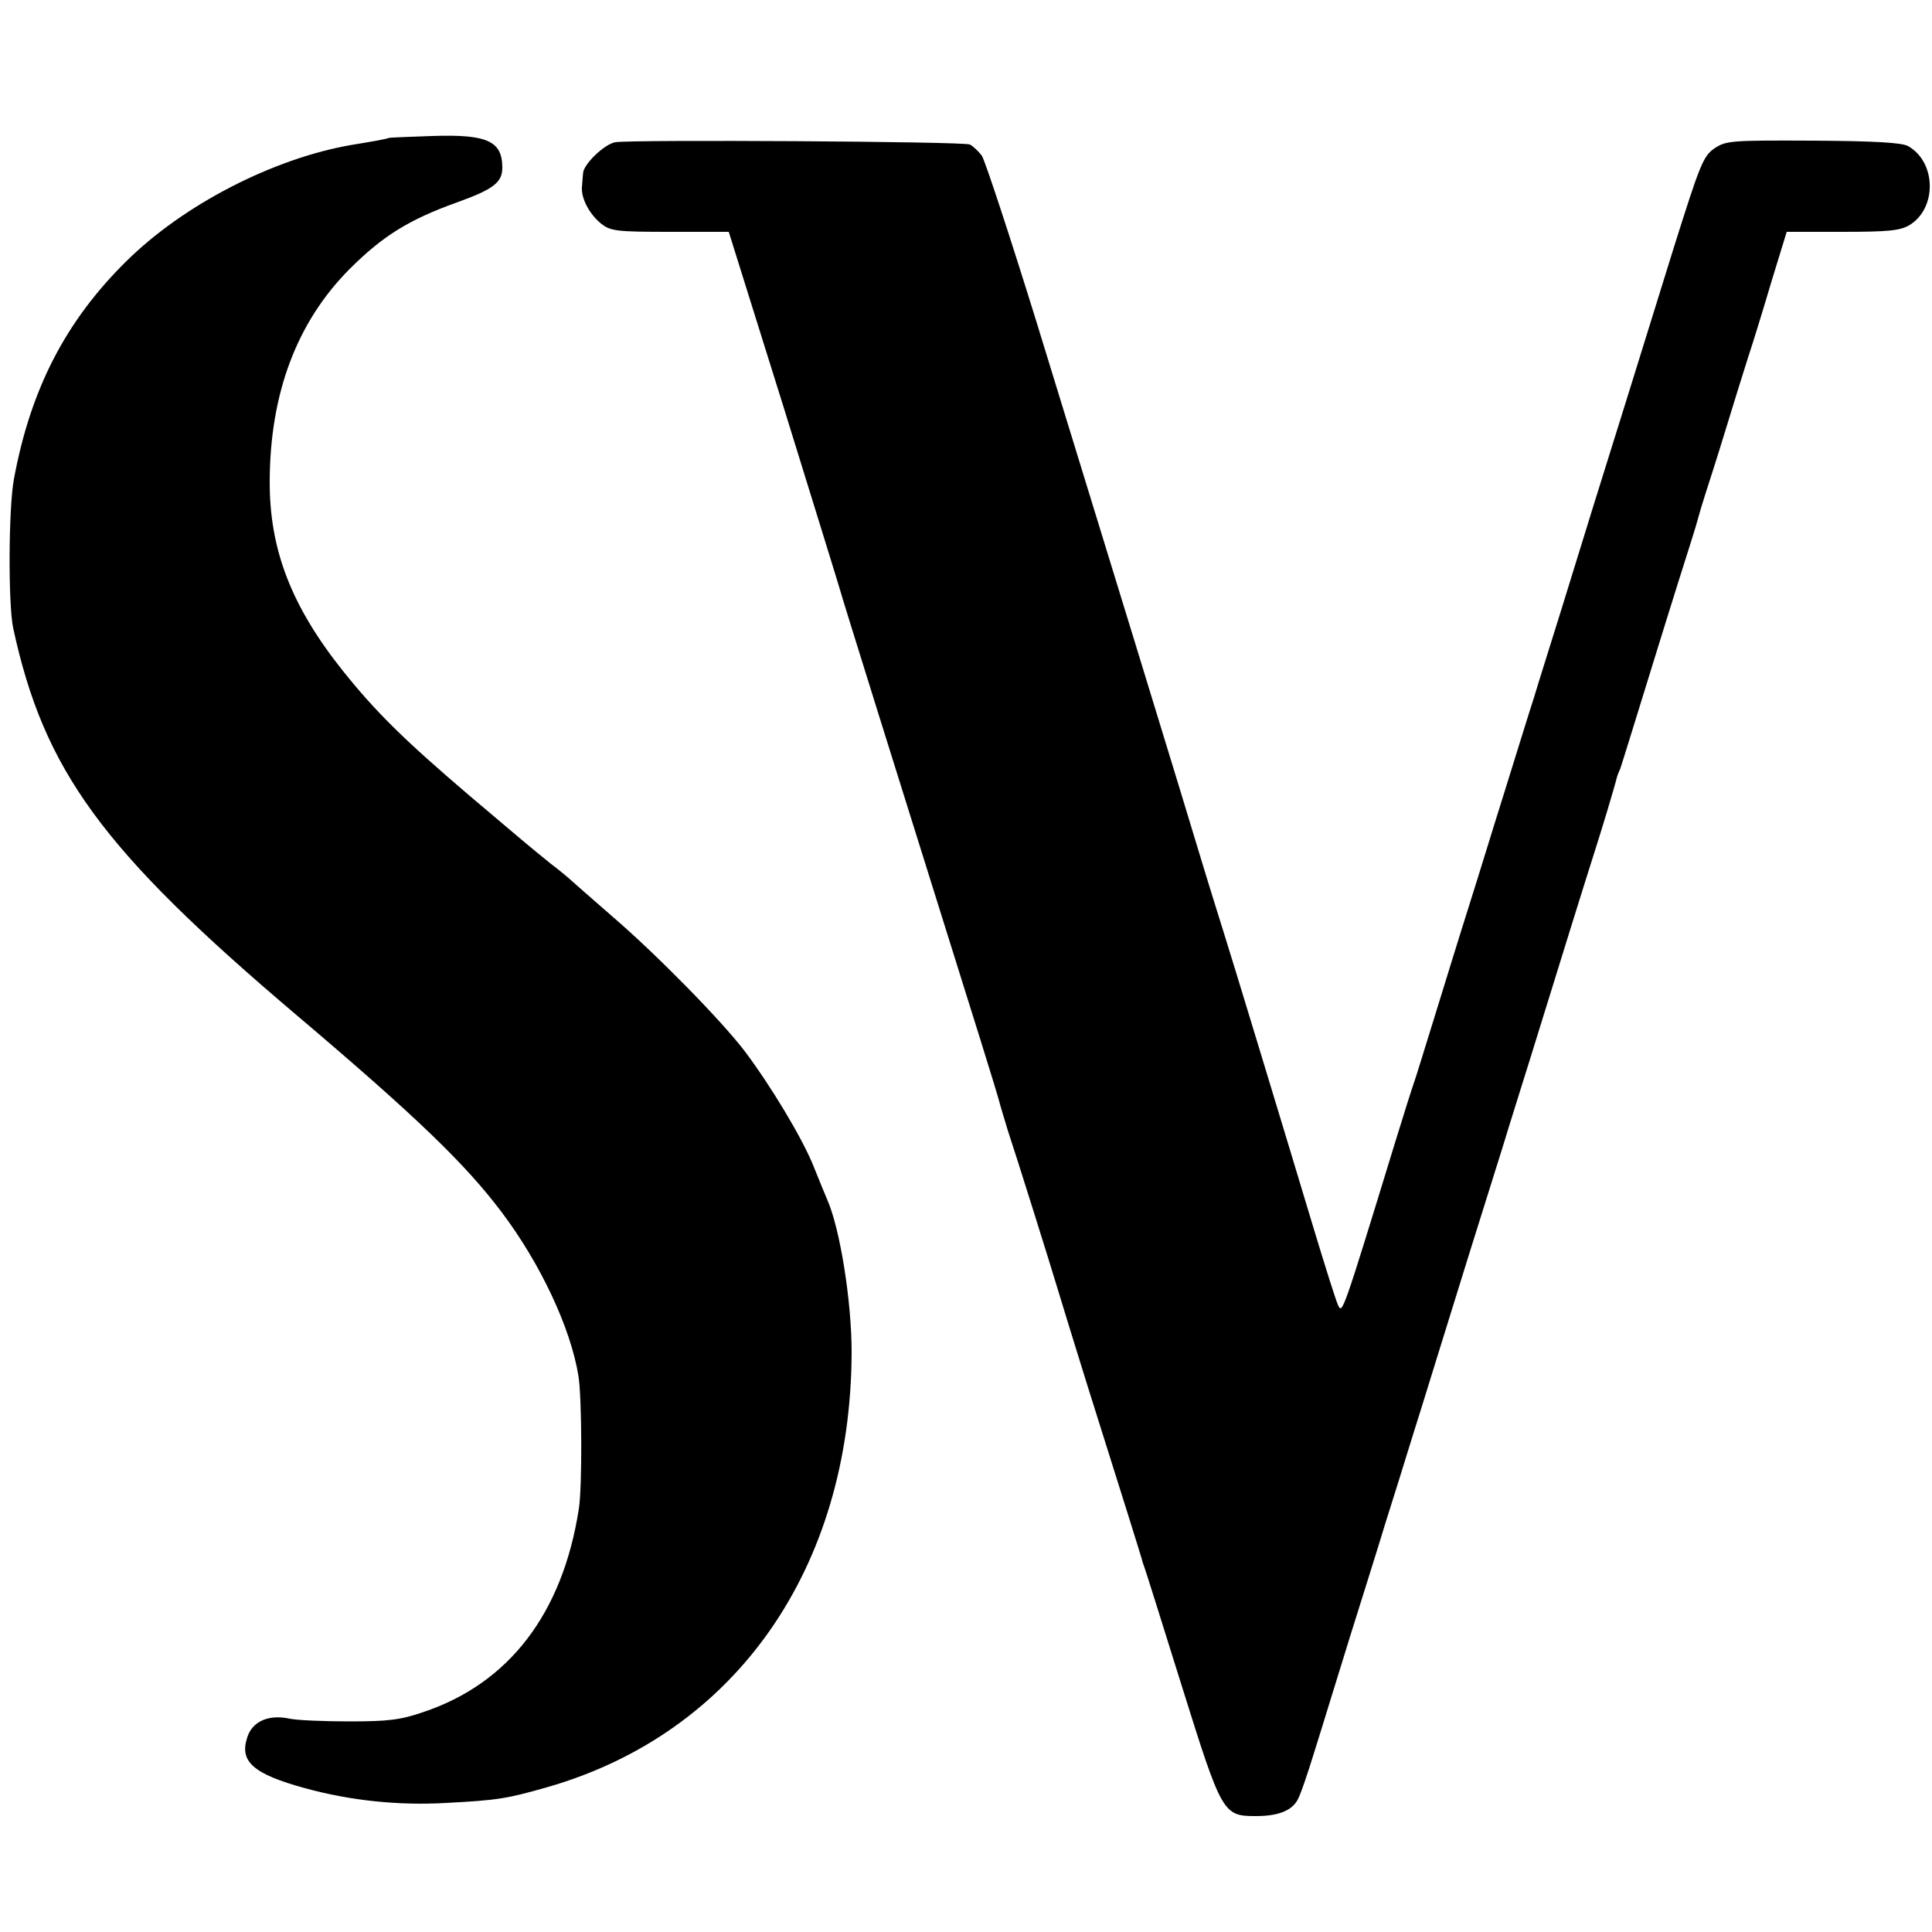 <?xml version="1.0" standalone="no"?>
<!DOCTYPE svg PUBLIC "-//W3C//DTD SVG 20010904//EN"
 "http://www.w3.org/TR/2001/REC-SVG-20010904/DTD/svg10.dtd">
<svg version="1.0" xmlns="http://www.w3.org/2000/svg"
 width="500pt" height="500pt" viewBox="0 0 500 500"
 preserveAspectRatio="xMidYMid meet">
<g transform="translate(0,500) scale(0.1,-0.1)"
fill="#000000" stroke="none">
<path d="M1006 4643 c-1 -1 -15 -4 -31 -7 -17 -3 -46 -8 -65 -11 -203 -35
-436 -155 -584 -302 -156 -154 -247 -330 -290 -563 -14 -75 -15 -322 -2 -385
80 -370 230 -575 731 -1000 314 -266 440 -388 534 -513 100 -133 178 -299 198
-423 9 -54 10 -289 1 -344 -42 -271 -181 -452 -403 -526 -58 -20 -91 -24 -190
-24 -66 0 -136 3 -155 7 -55 12 -97 -7 -110 -48 -21 -63 15 -95 150 -132 117
-32 241 -45 364 -38 134 7 158 11 263 41 487 140 785 566 787 1125 0 133 -30
320 -63 395 -5 11 -21 51 -36 88 -30 74 -111 208 -178 297 -62 81 -228 250
-342 348 -55 48 -102 89 -105 92 -3 3 -27 24 -55 45 -58 47 -65 53 -209 175
-170 145 -243 217 -328 323 -134 168 -191 315 -190 493 1 226 70 410 206 547
86 86 153 128 278 173 95 34 118 52 118 90 0 69 -39 87 -182 82 -60 -2 -111
-4 -112 -5z"/>
<path d="M1593 4632 c-28 -4 -83 -57 -84 -80 -1 -9 -2 -26 -3 -37 -2 -29 20
-70 50 -94 24 -19 40 -21 178 -21 l152 0 143 -457 c78 -252 144 -465 146 -473
3 -13 153 -493 362 -1160 25 -80 49 -158 53 -175 5 -16 13 -43 18 -60 17 -50
113 -356 132 -420 10 -33 43 -141 74 -240 93 -295 138 -439 141 -450 1 -5 5
-17 8 -25 3 -8 46 -145 96 -305 103 -329 106 -335 191 -335 56 0 91 13 107 40
7 10 27 69 46 131 20 63 60 195 91 294 31 99 73 232 92 295 20 63 49 156 64
205 16 50 47 151 70 225 44 143 123 396 170 545 15 50 47 151 70 225 79 255
141 455 165 530 19 59 52 168 60 200 1 3 4 12 8 20 3 8 42 134 87 280 45 146
89 285 97 310 8 25 16 52 18 60 2 8 10 35 18 60 8 25 32 99 52 165 20 66 47
152 59 190 13 39 40 127 61 198 l39 127 144 0 c117 0 149 3 173 17 72 43 71
163 -3 205 -17 9 -86 13 -246 14 -213 1 -225 0 -255 -20 -29 -20 -37 -40 -105
-256 -40 -129 -93 -300 -118 -380 -60 -191 -123 -394 -174 -560 -23 -74 -55
-175 -70 -225 -16 -49 -49 -157 -75 -240 -26 -82 -68 -220 -95 -305 -27 -85
-67 -216 -90 -290 -23 -74 -45 -146 -50 -160 -5 -14 -27 -83 -49 -155 -137
-447 -137 -446 -148 -423 -6 13 -34 102 -63 198 -70 233 -216 714 -234 770 -8
25 -28 90 -45 145 -46 154 -297 972 -438 1430 -70 226 -134 420 -142 432 -9
12 -23 25 -31 29 -15 8 -874 13 -917 6z"/>
</g>
</svg>
